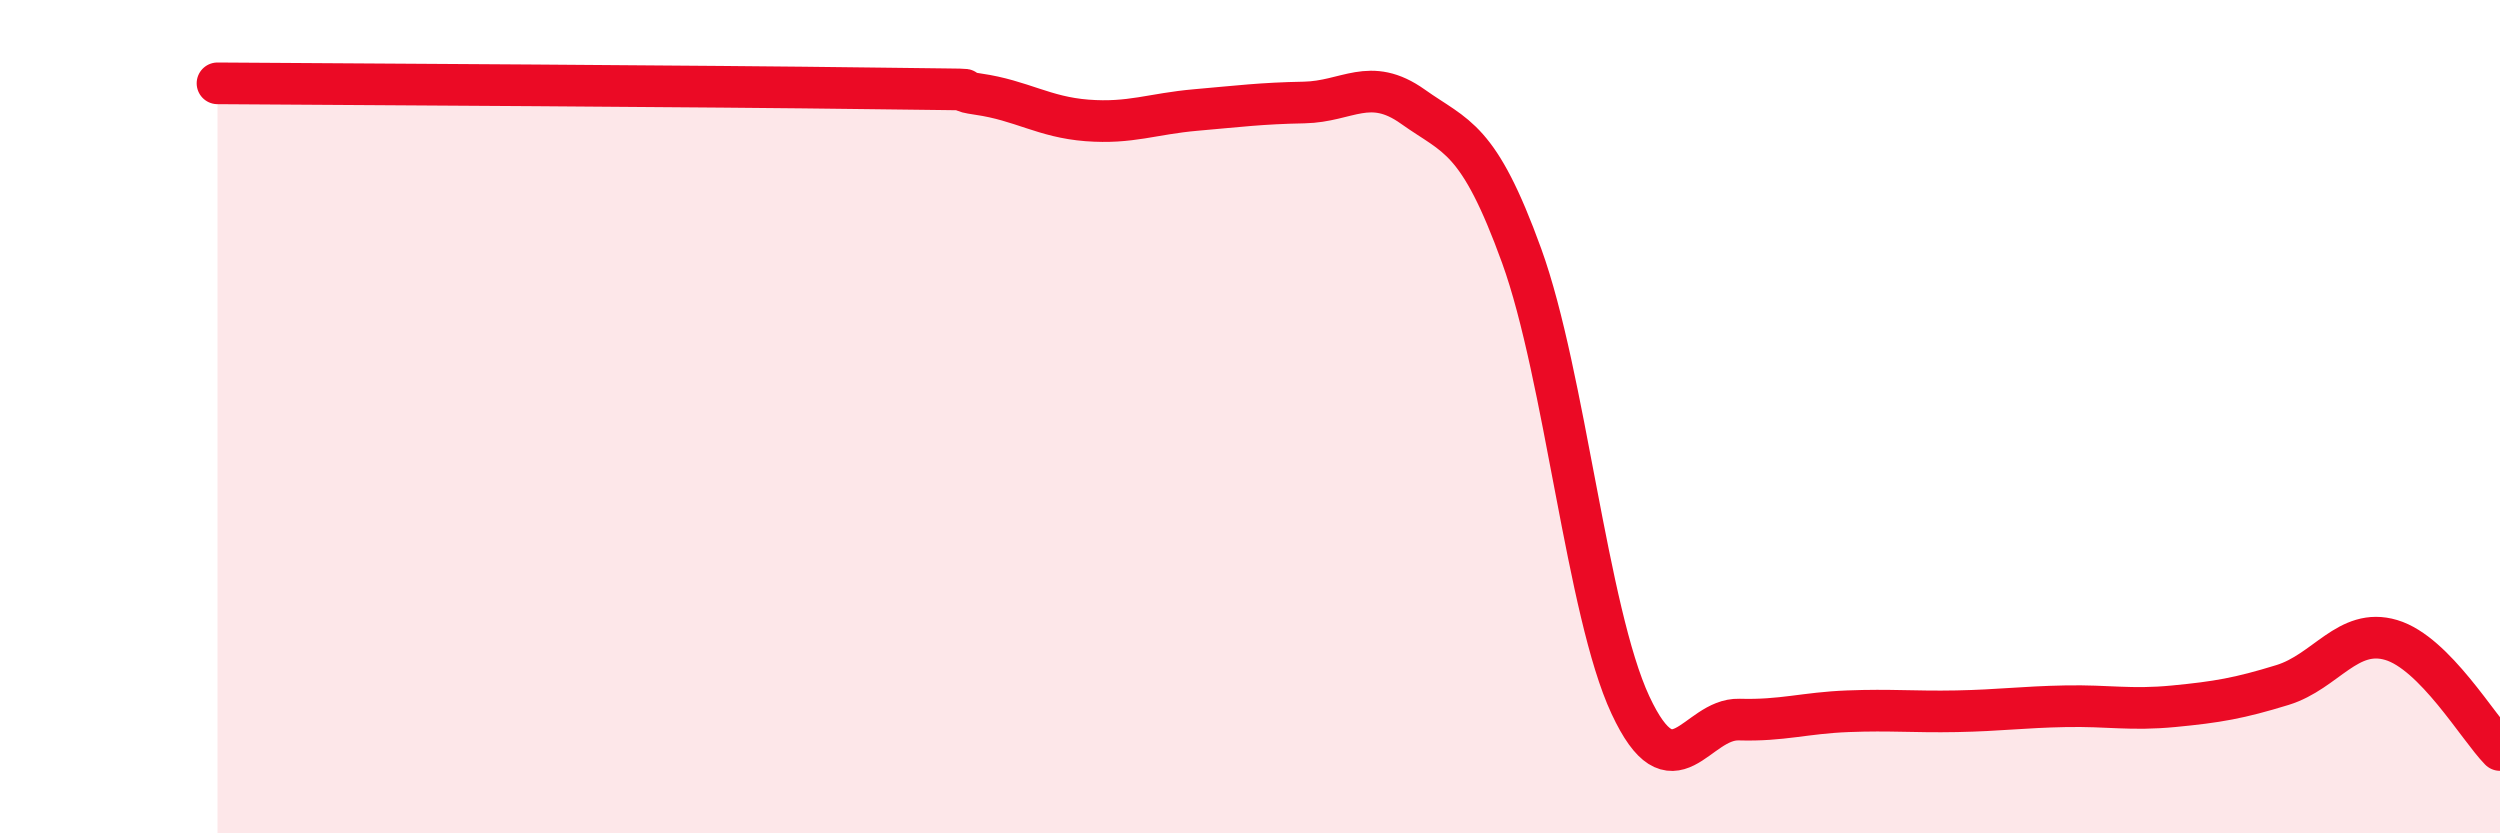 
    <svg width="60" height="20" viewBox="0 0 60 20" xmlns="http://www.w3.org/2000/svg">
      <path
        d="M 5.22,2 C 8.35,2.02 17.22,2.07 20.87,2.12 C 24.52,2.17 22.44,2.11 23.48,2.26 C 24.52,2.41 25.05,2.81 26.09,2.89 C 27.13,2.97 27.66,2.73 28.7,2.64 C 29.74,2.55 30.26,2.48 31.3,2.46 C 32.34,2.44 32.87,1.82 33.91,2.56 C 34.95,3.3 35.48,3.27 36.52,6.14 C 37.56,9.01 38.09,14.69 39.13,16.92 C 40.17,19.15 40.7,17.24 41.74,17.27 C 42.78,17.3 43.31,17.11 44.35,17.07 C 45.39,17.03 45.92,17.09 46.96,17.07 C 48,17.05 48.53,16.97 49.57,16.95 C 50.61,16.93 51.13,17.05 52.17,16.95 C 53.21,16.85 53.74,16.76 54.78,16.44 C 55.82,16.12 56.35,15.05 57.39,15.36 C 58.43,15.67 59.48,17.47 60,18L60 20L5.22 20Z"
        fill="#EB0A25"
        opacity="0.1"
        stroke-linecap="round"
        stroke-linejoin="round"
      />
      <path
        d="M 5.22,2 C 8.35,2.02 17.22,2.07 20.87,2.12 C 24.52,2.17 22.44,2.11 23.48,2.26 C 24.52,2.41 25.05,2.81 26.09,2.89 C 27.13,2.97 27.66,2.73 28.7,2.64 C 29.74,2.55 30.26,2.48 31.3,2.46 C 32.34,2.44 32.87,1.82 33.91,2.56 C 34.95,3.3 35.48,3.27 36.52,6.14 C 37.56,9.01 38.09,14.69 39.13,16.92 C 40.17,19.15 40.7,17.24 41.74,17.27 C 42.78,17.3 43.31,17.11 44.35,17.07 C 45.39,17.03 45.92,17.09 46.96,17.07 C 48,17.05 48.53,16.97 49.57,16.95 C 50.61,16.93 51.13,17.05 52.17,16.95 C 53.21,16.85 53.74,16.76 54.78,16.44 C 55.82,16.12 56.35,15.05 57.39,15.36 C 58.43,15.67 59.48,17.47 60,18"
        stroke="#EB0A25"
        stroke-width="1"
        fill="none"
        stroke-linecap="round"
        stroke-linejoin="round"
      />
    </svg>
  